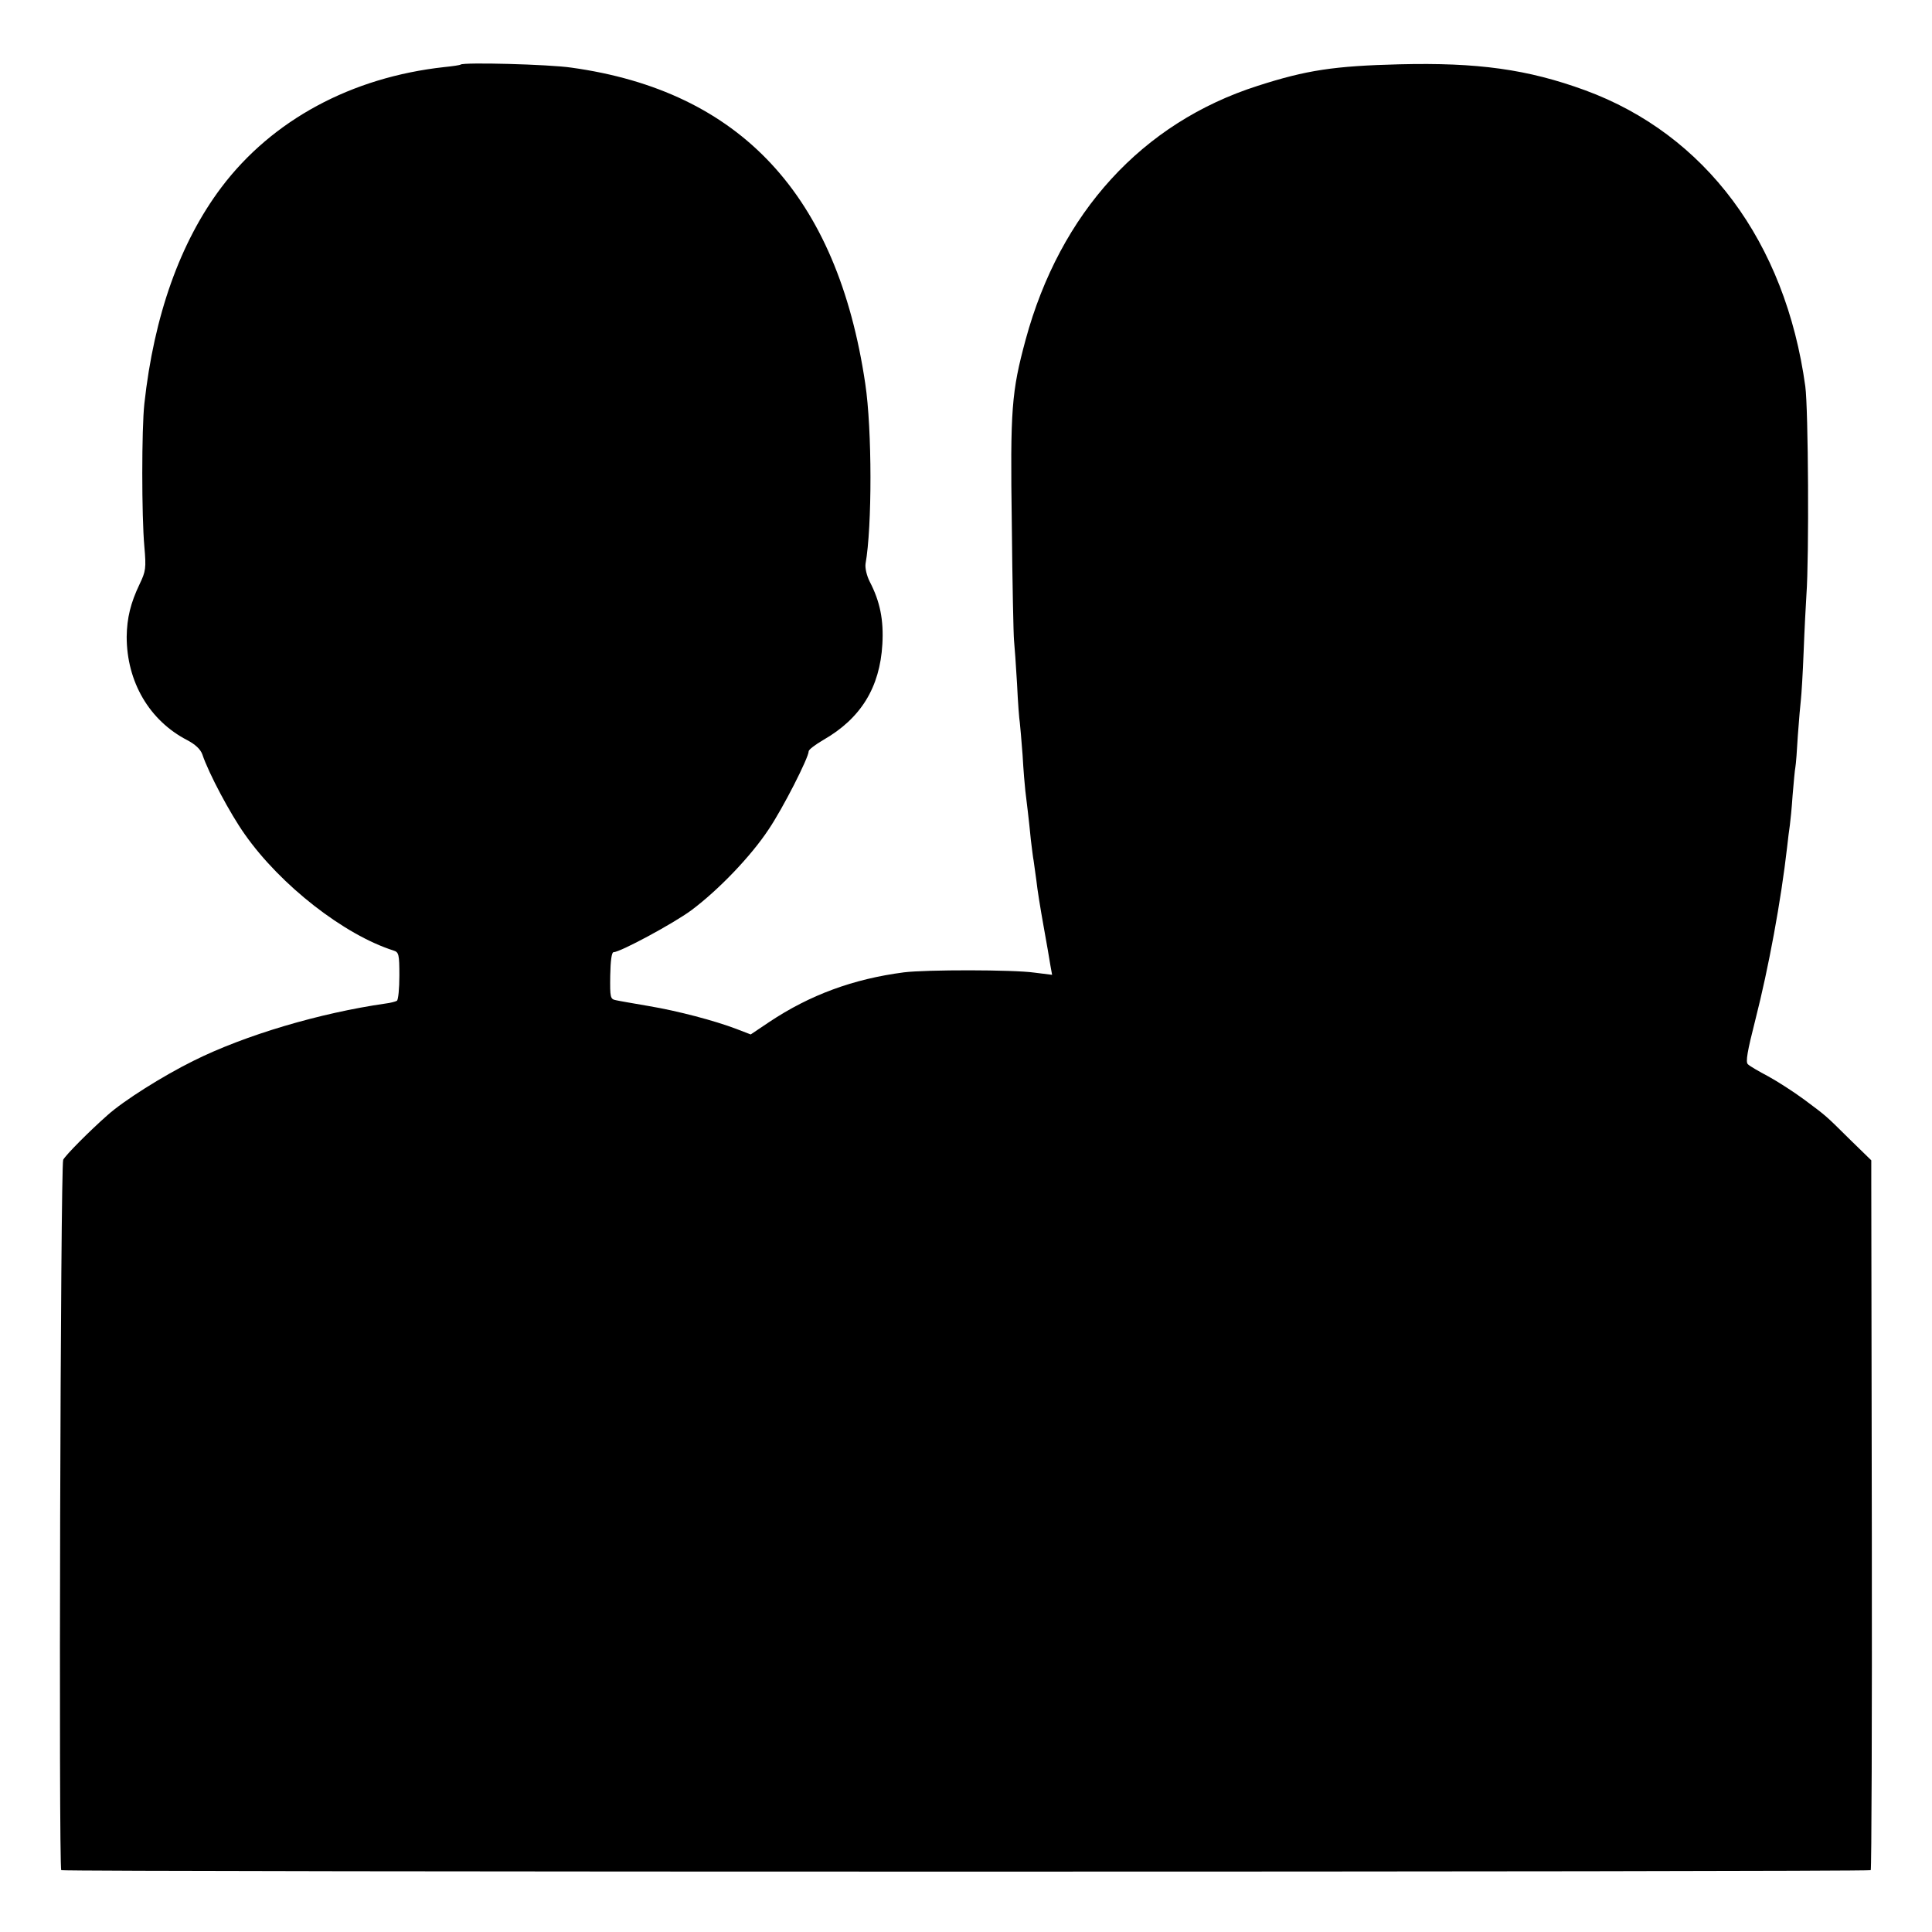 <?xml version="1.0" standalone="no"?>
<!DOCTYPE svg PUBLIC "-//W3C//DTD SVG 20010904//EN"
 "http://www.w3.org/TR/2001/REC-SVG-20010904/DTD/svg10.dtd">
<svg version="1.0" xmlns="http://www.w3.org/2000/svg"
 width="700pt" height="700pt" viewBox="0 0 700 700"
 preserveAspectRatio="xMidYMid meet">
<g transform="translate(0,700) scale(0.1,-0.1)"
fill="#000000" stroke="none">
<path d="M1669 6766 c-2 -2 -29 -6 -59 -9 -337 -37 -624 -192 -808 -436 -149
-198 -244 -464 -279 -784 -10 -92 -10 -406 0 -517 7 -79 5 -90 -17 -136 -33
-69 -46 -123 -47 -191 0 -163 82 -304 220 -375 28 -15 47 -32 54 -51 23 -69
102 -217 154 -290 130 -185 360 -364 539 -421 19 -6 21 -14 21 -91 0 -47 -4
-88 -9 -91 -5 -3 -24 -8 -41 -10 -237 -34 -509 -114 -697 -208 -111 -55 -252
-144 -310 -196 -67 -59 -152 -145 -161 -162 -10 -19 -17 -2564 -7 -2574 8 -7
6548 -7 6556 0 3 4 5 548 4 1209 -1 661 -2 1238 -2 1282 l0 81 -76 74 c-92 91
-84 84 -167 146 -38 28 -97 66 -130 84 -34 18 -67 37 -74 44 -9 8 -2 47 27
161 48 188 93 432 115 625 3 30 8 66 10 80 2 14 7 63 10 109 4 47 8 92 10 101
2 10 6 62 9 116 4 55 9 113 11 129 2 17 7 95 10 175 3 80 8 172 10 204 10 135
7 675 -4 756 -72 524 -362 913 -798 1073 -208 76 -389 101 -673 94 -236 -6
-336 -21 -513 -78 -419 -134 -716 -460 -841 -920 -51 -189 -56 -251 -50 -669
2 -212 6 -401 8 -420 2 -19 7 -90 11 -158 3 -67 8 -130 10 -140 1 -9 6 -62 10
-117 3 -55 8 -113 10 -130 2 -16 6 -50 9 -75 3 -25 8 -71 11 -103 4 -32 8 -66
10 -75 1 -9 6 -42 10 -72 3 -30 15 -104 26 -165 11 -60 22 -125 25 -144 l6
-33 -64 8 c-78 11 -392 11 -473 1 -184 -24 -341 -82 -488 -180 l-67 -45 -52
20 c-79 30 -211 65 -318 83 -52 9 -105 18 -118 21 -21 4 -22 9 -21 89 1 53 5
85 12 85 24 0 217 104 282 152 99 74 216 196 280 293 52 77 145 260 145 283 0
6 24 24 53 41 136 78 205 190 214 347 5 87 -8 154 -46 227 -11 22 -17 49 -15
64 24 134 24 487 -1 653 -101 682 -452 1060 -1065 1145 -82 12 -391 20 -401
11z"/>
</g>
</svg>
